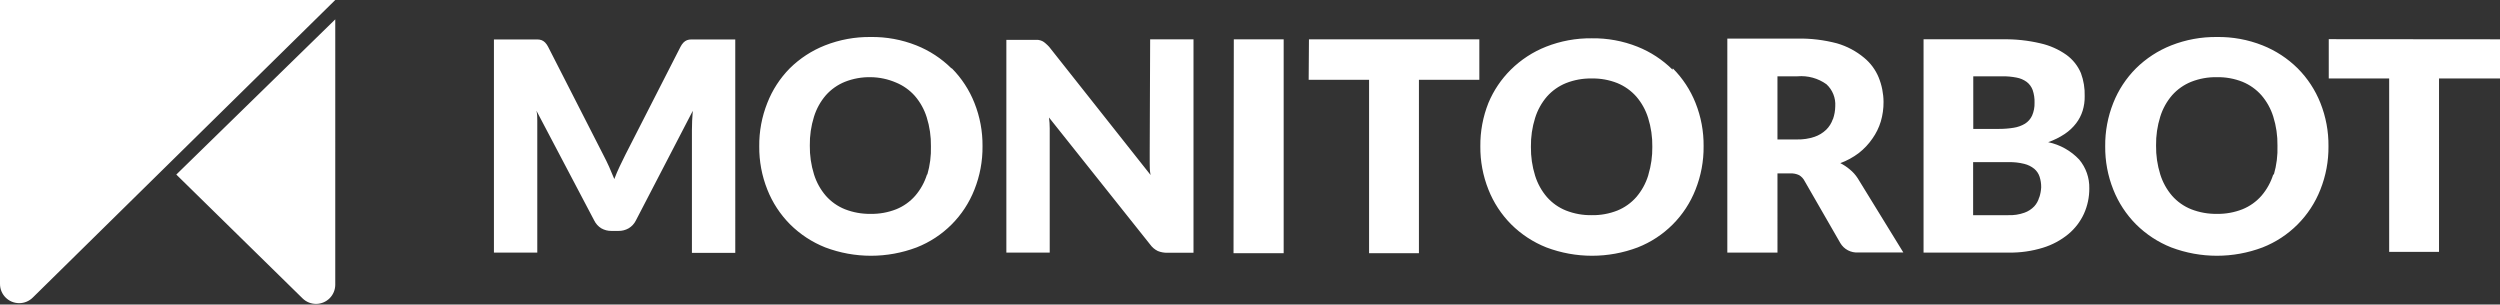 <?xml version="1.0" encoding="utf-8"?>
<!-- Generator: Adobe Illustrator 16.0.0, SVG Export Plug-In . SVG Version: 6.00 Build 0)  -->
<!DOCTYPE svg PUBLIC "-//W3C//DTD SVG 1.1//EN" "http://www.w3.org/Graphics/SVG/1.1/DTD/svg11.dtd">
<svg version="1.1" id="Слой_1" xmlns="http://www.w3.org/2000/svg" xmlns:xlink="http://www.w3.org/1999/xlink" x="0px" y="0px"
	 width="509px" height="62px" viewBox="0 0 509 62" enable-background="new 0 0 509 62" xml:space="preserve">
<rect x="0" y="0" width="509" height="62" fill="#333333" stroke="none"/>
<g>
	<title>Logo_monbot</title>
	<g id="Слой_2">
		<g id="Слой_1-2">
			<g id="Фигура_1">
				<g id="Фигура_1-2">
					<path fill="#FFFFFF" d="M140.755,8.032c-0.301-0.005-0.6,0.045-0.883,0.147c-0.265,0.107-0.505,0.267-0.706,0.471
						c-0.249,0.262-0.457,0.56-0.618,0.883l-11.209,21.949c-0.393,0.784-0.785,1.589-1.177,2.413
						c-0.393,0.823-0.755,1.677-1.089,2.559c-0.353-0.853-0.706-1.676-1.059-2.5s-0.765-1.589-1.147-2.354L111.598,9.533
						c-0.161-0.323-0.37-0.621-0.618-0.883c-0.201-0.203-0.441-0.363-0.706-0.471c-0.283-0.102-0.582-0.152-0.883-0.147h-8.826
						V51.43h8.826V26.48c0-0.569,0-1.197,0-1.883c0-0.677,0-1.383-0.176-2.06l11.769,22.361c0.319,0.656,0.82,1.207,1.442,1.588
						c0.636,0.361,1.357,0.545,2.089,0.529h1.383c0.731,0.016,1.453-0.168,2.089-0.529c0.634-0.375,1.146-0.928,1.471-1.588
						l11.592-22.332c-0.118,1.413-0.176,2.727-0.176,3.943v24.979h8.826V8.032h-8.826H140.755z M193.714,13.917
						c-2.045-2.023-4.477-3.615-7.15-4.678c-2.957-1.172-6.116-1.752-9.297-1.706c-3.181-0.037-6.338,0.542-9.297,1.706
						c-2.685,1.059-5.127,2.65-7.179,4.678c-1.982,2.01-3.534,4.402-4.561,7.032c-1.119,2.807-1.679,5.805-1.647,8.827
						c-0.031,3.022,0.528,6.02,1.647,8.827c1.045,2.643,2.617,5.045,4.62,7.062c2.048,2.04,4.491,3.643,7.179,4.708
						c5.992,2.264,12.603,2.264,18.595,0c5.39-2.115,9.655-6.38,11.769-11.77c1.119-2.807,1.678-5.805,1.648-8.827
						c0.033-3.021-0.527-6.02-1.648-8.827c-1.04-2.629-2.601-5.021-4.589-7.032H193.714z M188.742,35.512
						c-0.498,1.602-1.319,3.084-2.413,4.355c-1.054,1.199-2.374,2.136-3.854,2.736c-1.657,0.652-3.427,0.973-5.208,0.941
						c-1.79,0.029-3.569-0.29-5.237-0.941c-1.491-0.596-2.822-1.533-3.884-2.736c-1.093-1.271-1.915-2.754-2.413-4.355
						c-0.594-1.903-0.882-3.89-0.853-5.884c-0.032-1.995,0.256-3.981,0.853-5.884c0.498-1.601,1.319-3.083,2.413-4.354
						c1.066-1.199,2.396-2.136,3.884-2.736c1.667-0.656,3.446-0.976,5.237-0.941c1.771,0.02,3.521,0.389,5.149,1.088
						c1.477,0.605,2.796,1.542,3.854,2.736c1.093,1.271,1.915,2.753,2.413,4.354c0.597,1.903,0.885,3.89,0.853,5.884
						c0.056,1.949-0.193,3.895-0.735,5.766L188.742,35.512z M234.081,30.952c0,0.706,0,1.441,0,2.235c0,0.795,0,1.59,0.177,2.442
						L213.604,9.533c-0.23-0.251-0.476-0.487-0.735-0.706c-0.201-0.19-0.429-0.349-0.677-0.471c-0.262-0.118-0.54-0.198-0.824-0.235
						h-1.118h-5.355V51.43h8.827V28.157c0-0.627,0-1.304,0-2.03c0-0.726-0.049-1.461-0.147-2.207l20.595,25.861
						c0.402,0.564,0.938,1.02,1.56,1.324c0.625,0.254,1.296,0.374,1.971,0.354h5.296V8.003h-8.827L234.081,30.952z M251.146,51.547
						h10.209V8.003h-10.151L251.146,51.547z M266.445,16.241h12.299v35.306h10.15V16.241h12.299V8.003h-34.689L266.445,16.241z
						 M340.529,14.182c-2.045-2.024-4.476-3.615-7.148-4.678c-2.957-1.173-6.117-1.753-9.298-1.707
						c-3.181-0.037-6.337,0.542-9.298,1.707c-2.684,1.058-5.126,2.65-7.179,4.678c-1.952,1.932-3.502,4.232-4.56,6.767
						c-1.119,2.807-1.68,5.805-1.648,8.827c-0.031,3.022,0.529,6.02,1.648,8.827c1.045,2.643,2.617,5.045,4.619,7.062
						c2.048,2.04,4.49,3.643,7.178,4.708c5.992,2.264,12.604,2.264,18.596,0c5.39-2.115,9.654-6.38,11.769-11.77
						c1.118-2.807,1.679-5.805,1.647-8.827c0.033-3.021-0.526-6.021-1.647-8.827c-1.048-2.632-2.619-5.025-4.619-7.032
						L340.529,14.182z M335.558,35.777c-0.499,1.601-1.32,3.082-2.413,4.354c-1.055,1.199-2.375,2.137-3.854,2.736
						c-1.658,0.653-3.428,0.973-5.208,0.941c-1.79,0.031-3.569-0.289-5.237-0.941c-1.491-0.594-2.821-1.531-3.884-2.736
						c-1.093-1.271-1.913-2.753-2.412-4.354c-0.595-1.904-0.883-3.891-0.854-5.885c-0.032-1.994,0.257-3.981,0.854-5.884
						c0.498-1.601,1.319-3.083,2.412-4.354c1.067-1.199,2.396-2.135,3.884-2.736c1.667-0.656,3.447-0.976,5.237-0.941
						c1.781-0.035,3.552,0.285,5.208,0.941c1.477,0.606,2.795,1.542,3.854,2.736c1.094,1.271,1.915,2.753,2.413,4.354
						c0.597,1.903,0.885,3.89,0.853,5.884c0.025,1.912-0.243,3.817-0.794,5.648L335.558,35.777z M376.602,34.482
						c-0.586-0.496-1.228-0.92-1.913-1.266c1.35-0.498,2.618-1.191,3.767-2.059c1.068-0.832,2.001-1.825,2.766-2.942
						c0.752-1.058,1.328-2.23,1.706-3.472c0.384-1.298,0.571-2.647,0.56-4.001c-0.012-1.716-0.352-3.414-1.001-5.002
						c-0.641-1.545-1.651-2.909-2.942-3.972c-1.619-1.354-3.503-2.355-5.531-2.942c-2.639-0.697-5.361-1.024-8.091-0.971h-14.24
						V51.43h10.21V35.307h2.589c0.628-0.037,1.255,0.084,1.824,0.353c0.479,0.288,0.867,0.706,1.118,1.206l7.267,12.623
						c0.755,1.277,2.168,2.018,3.648,1.912h9.18l-9.298-15.123C377.779,35.597,377.232,34.99,376.602,34.482z M373.158,24.273
						c-0.277,0.812-0.74,1.547-1.354,2.148c-0.68,0.648-1.492,1.141-2.383,1.442c-1.138,0.376-2.332,0.556-3.53,0.529h-4.001V15.535
						h4.09c2.091-0.177,4.178,0.396,5.884,1.618c1.243,1.143,1.903,2.787,1.795,4.472c-0.012,0.902-0.171,1.797-0.472,2.648H373.158
						z M416.998,28.951c1.193-0.413,2.331-0.977,3.383-1.677c0.889-0.594,1.674-1.33,2.324-2.177c0.588-0.77,1.036-1.636,1.324-2.56
						c0.291-0.953,0.431-1.946,0.412-2.942c0.051-1.604-0.209-3.203-0.765-4.708c-0.625-1.48-1.643-2.763-2.942-3.708
						c-1.592-1.128-3.393-1.928-5.297-2.354c-2.524-0.596-5.114-0.873-7.708-0.824h-16.094V51.43h17.329
						c2.373,0.037,4.736-0.3,7.003-1c1.88-0.577,3.63-1.518,5.149-2.766c1.356-1.128,2.442-2.545,3.177-4.148
						c0.729-1.619,1.1-3.375,1.089-5.149c0.052-2.146-0.68-4.239-2.06-5.884c-1.689-1.792-3.886-3.024-6.296-3.531H416.998z
						 M401.757,15.535h5.885c0.987-0.014,1.974,0.075,2.942,0.265c0.744,0.135,1.447,0.437,2.059,0.882
						c0.55,0.424,0.969,0.996,1.207,1.648c0.282,0.833,0.412,1.71,0.383,2.589c0.028,0.899-0.143,1.793-0.5,2.619
						c-0.311,0.678-0.812,1.25-1.442,1.647c-0.705,0.419-1.484,0.699-2.295,0.824c-0.973,0.159-1.956,0.238-2.942,0.236h-5.296
						V15.535z M415.174,40.19c-0.183,0.68-0.525,1.306-1.001,1.824c-0.556,0.582-1.241,1.025-2.001,1.294
						c-1.057,0.375-2.175,0.545-3.295,0.5h-7.149V33.012h7.237c1.07-0.027,2.14,0.092,3.178,0.353
						c0.742,0.181,1.436,0.522,2.03,1.001c0.508,0.426,0.886,0.986,1.089,1.617c0.223,0.695,0.332,1.42,0.324,2.148
						c-0.037,0.7-0.165,1.393-0.383,2.06H415.174z M467.81,13.917c-2.045-2.023-4.477-3.615-7.149-4.678
						c-2.958-1.173-6.116-1.753-9.298-1.706c-3.18-0.037-6.338,0.542-9.297,1.706c-2.685,1.06-5.126,2.651-7.18,4.678
						c-2.002,2.005-3.574,4.398-4.619,7.032c-1.12,2.807-1.68,5.805-1.647,8.827c-0.032,3.022,0.527,6.02,1.647,8.827
						c1.046,2.643,2.617,5.045,4.619,7.062c2.049,2.04,4.491,3.643,7.18,4.708c5.991,2.264,12.603,2.264,18.595,0
						c5.39-2.115,9.654-6.38,11.769-11.77c1.118-2.807,1.678-5.805,1.647-8.827c0.032-3.021-0.527-6.02-1.647-8.827
						C471.38,18.316,469.809,15.924,467.81,13.917z M462.837,35.512c-0.498,1.602-1.319,3.084-2.412,4.355
						c-1.055,1.199-2.375,2.136-3.854,2.736c-1.657,0.652-3.427,0.973-5.208,0.941c-1.79,0.029-3.569-0.29-5.237-0.941
						c-1.491-0.596-2.821-1.533-3.884-2.736c-1.093-1.272-1.913-2.754-2.412-4.355c-0.595-1.903-0.883-3.89-0.854-5.884
						c-0.031-1.995,0.257-3.981,0.854-5.884c0.499-1.601,1.319-3.083,2.412-4.354c1.066-1.199,2.396-2.136,3.884-2.736
						c1.667-0.656,3.446-0.976,5.237-0.941c1.781-0.035,3.552,0.285,5.208,0.941c1.477,0.606,2.795,1.542,3.854,2.736
						c1.093,1.271,1.914,2.753,2.412,4.354c0.598,1.903,0.886,3.89,0.854,5.884c0.07,1.998-0.178,3.994-0.735,5.913L462.837,35.512z
						 M474.135,7.973v8.003h12.299v35.307h10.15V15.976H509V8.003L474.135,7.973z M0,57.814c0.001,2.16,1.754,3.912,3.916,3.91
						c1.036,0,2.03-0.412,2.763-1.145L68.259,0H0V57.814z M61.609,60.756c1.545,1.512,4.022,1.484,5.534-0.061
						c0.708-0.723,1.108-1.693,1.116-2.705V3.942L35.895,35.541L61.609,60.756z"/>
				</g>
			</g>
		</g>
	</g>
</g>
</svg>
